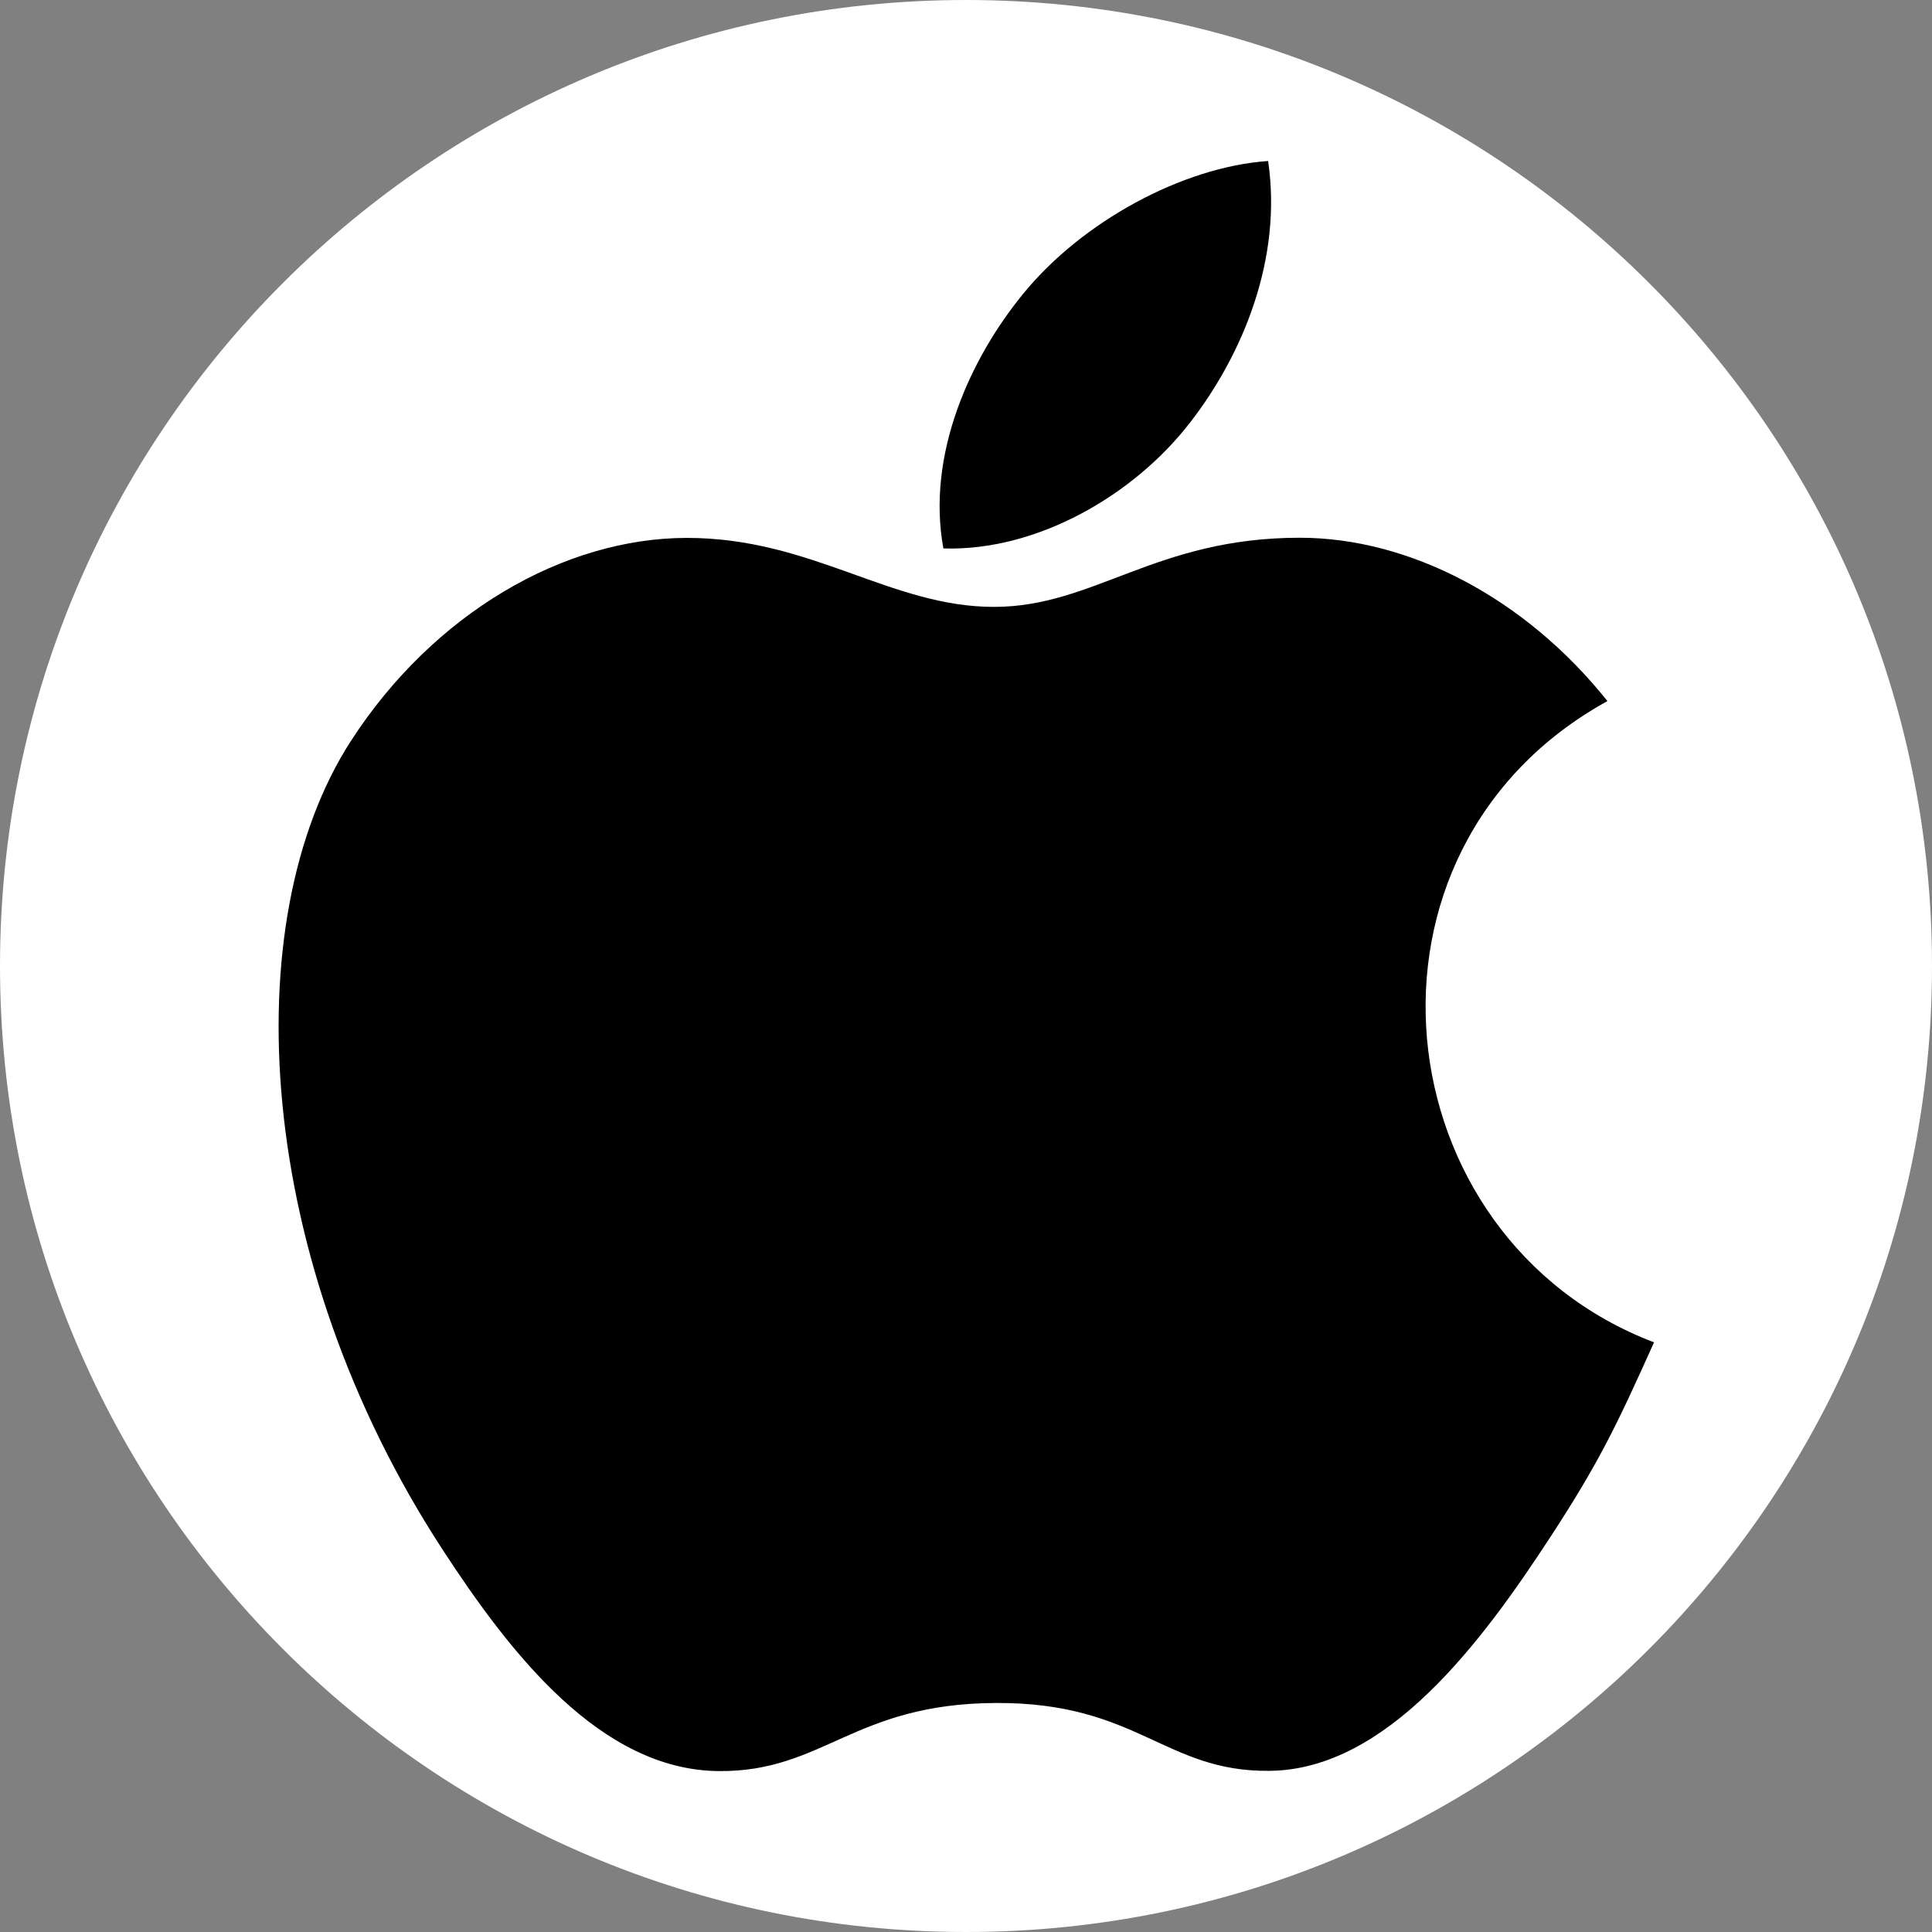 <svg width="24" height="24" viewBox="0 0 24 24" fill="none" xmlns="http://www.w3.org/2000/svg">
<rect x="0" y="0" width="24" height="24" fill="#808080" stroke="none"/>
<path d="M12 24C18.627 24 24 18.627 24 12C24 5.373 18.627 0 12 0C5.373 0 0 5.373 0 12C0 18.627 5.373 24 12 24Z" fill="white"/>
<g clip-path="url(#clip0_15995_41469)">
<path d="M15.753 2C14.687 2.074 13.44 2.756 12.714 3.645C12.051 4.452 11.506 5.649 11.719 6.813C12.884 6.849 14.088 6.151 14.785 5.247C15.438 4.405 15.932 3.215 15.753 2Z" fill="black"/>
<path d="M19.968 8.709C18.944 7.425 17.505 6.68 16.146 6.68C14.352 6.68 13.593 7.539 12.347 7.539C11.062 7.539 10.085 6.682 8.534 6.682C7.01 6.682 5.387 7.614 4.358 9.206C2.912 11.449 3.159 15.666 5.503 19.258C6.342 20.543 7.462 21.988 8.927 22.001C10.231 22.013 10.599 21.164 12.366 21.155C14.132 21.145 14.467 22.012 15.768 21.998C17.235 21.987 18.416 20.385 19.255 19.1C19.857 18.179 20.08 17.715 20.547 16.675C17.155 15.383 16.611 10.56 19.968 8.709Z" fill="black"/>
</g>
<defs>
<clipPath id="clip0_15995_41469">
<rect width="20.003" height="20.003" fill="white" transform="translate(2 2)"/>
</clipPath>
</defs>
</svg>
